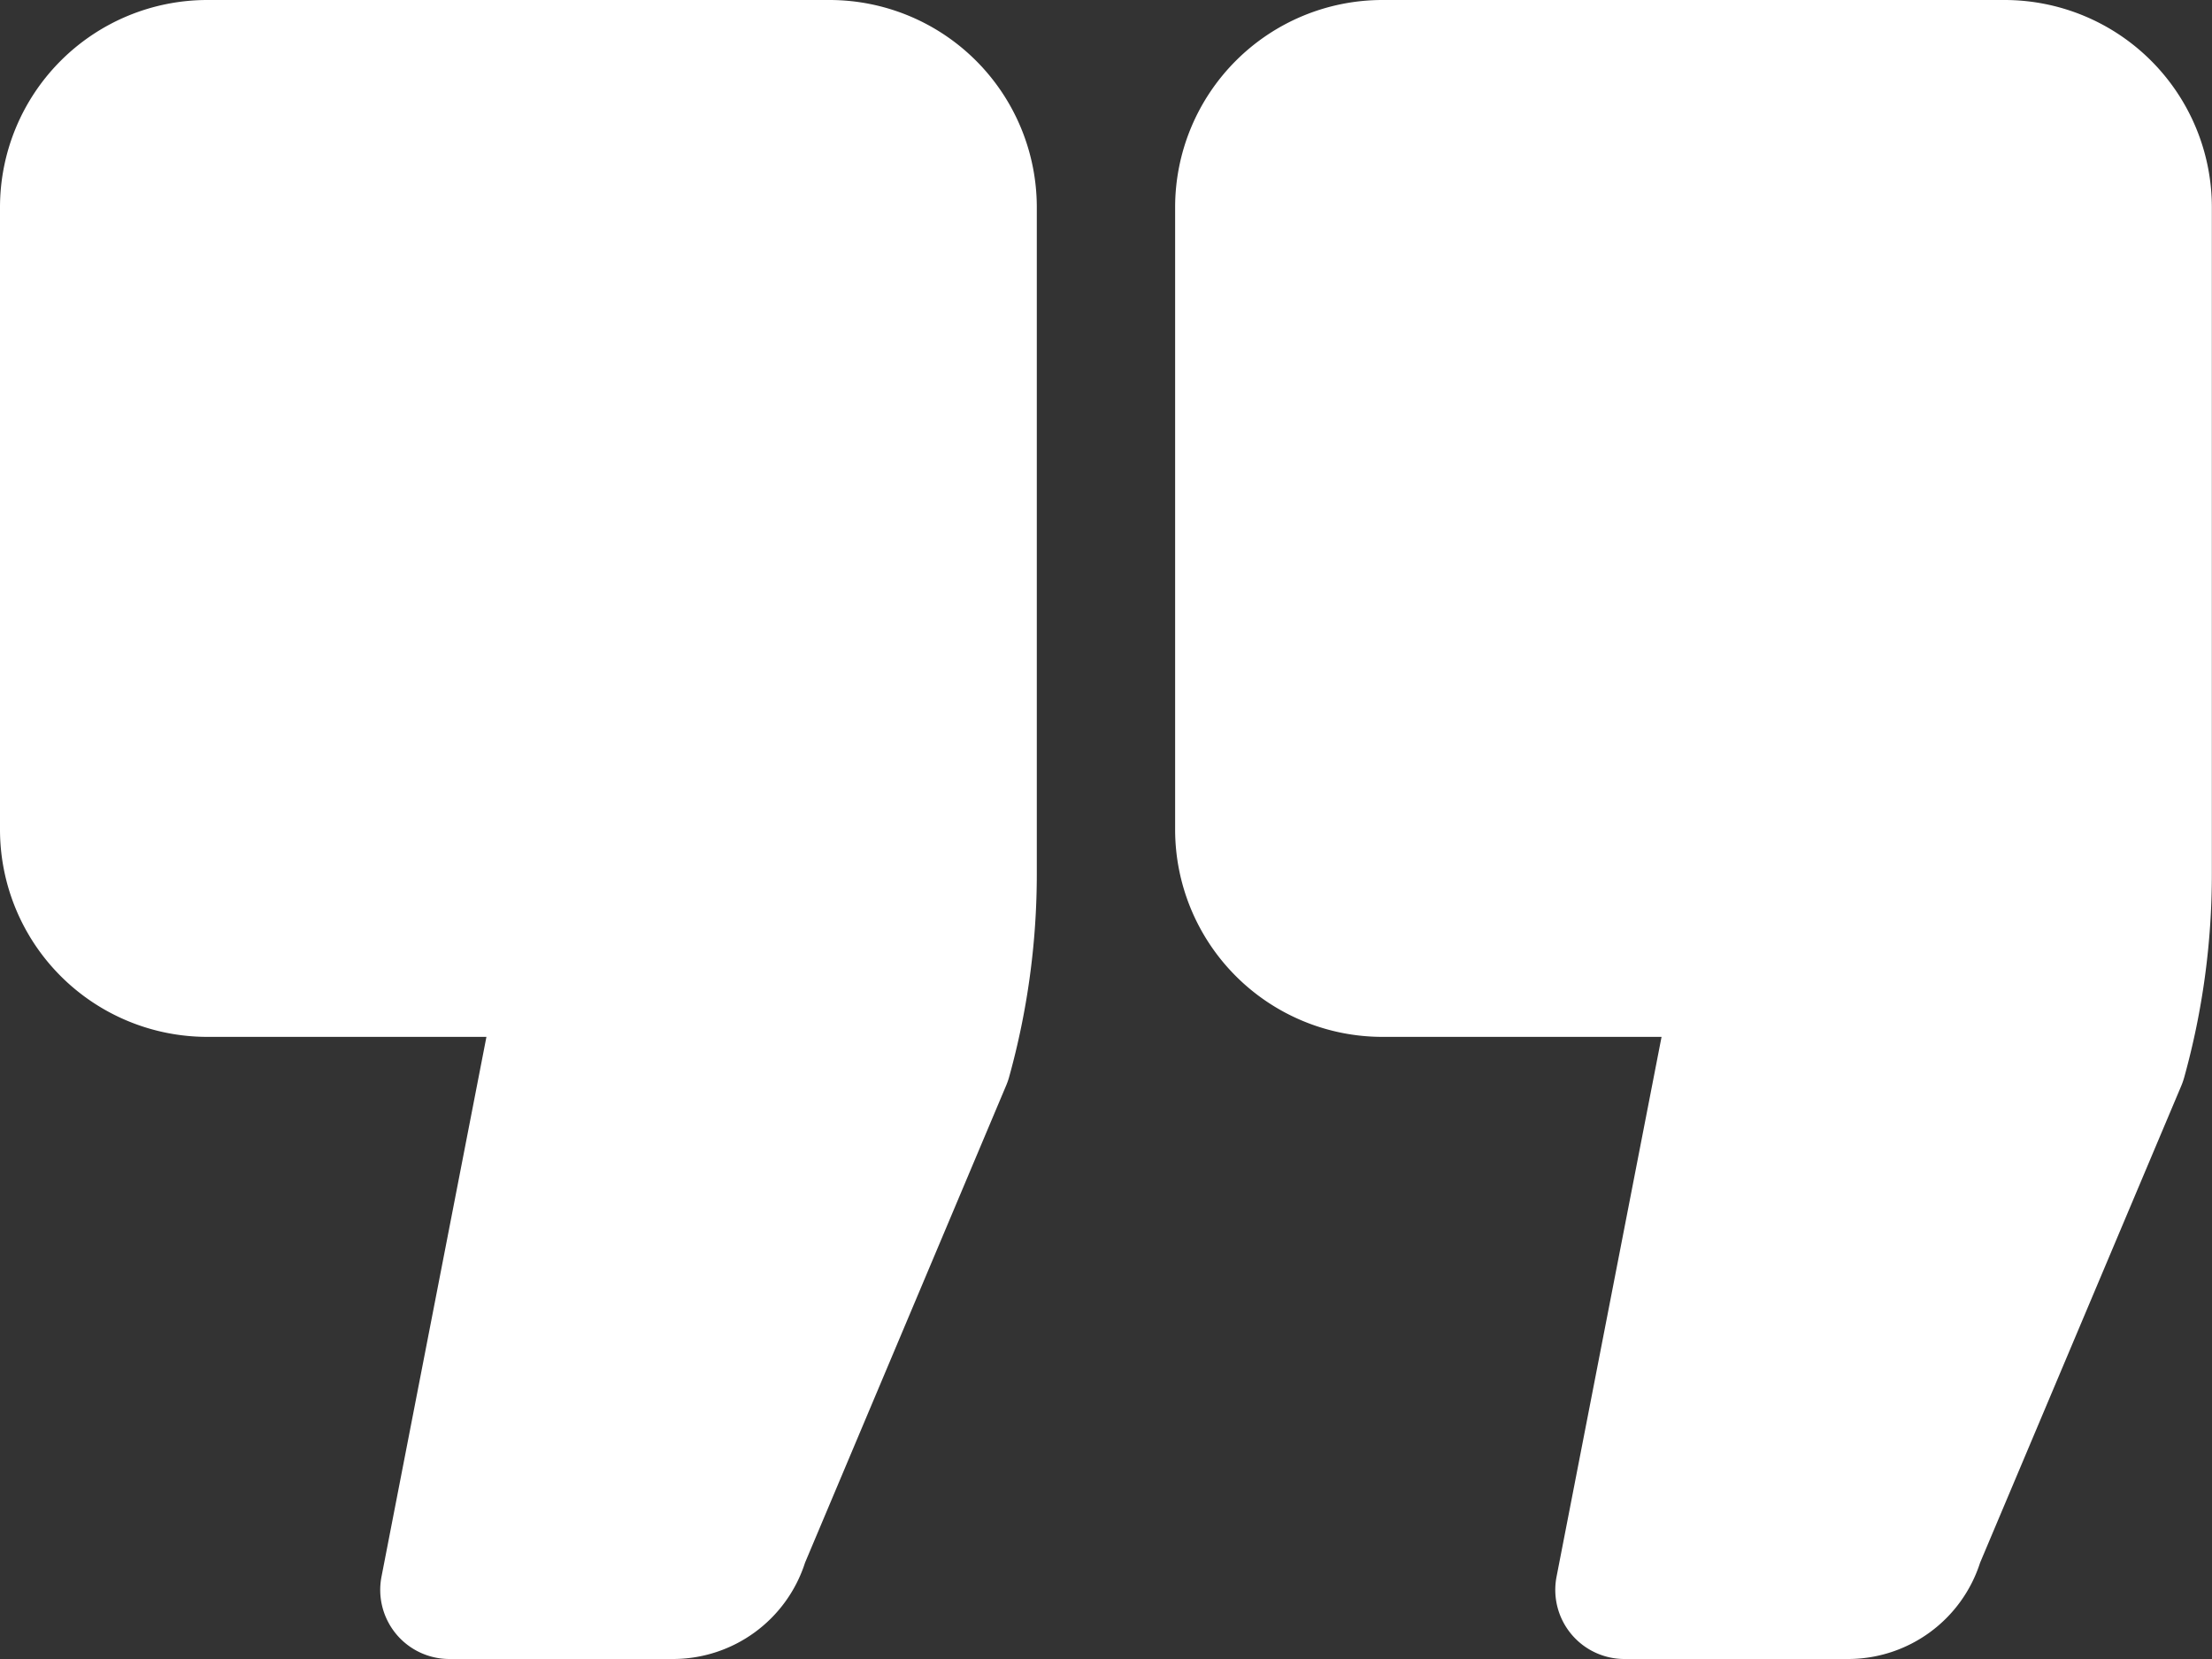 <svg xmlns="http://www.w3.org/2000/svg" width="32" height="24" viewBox="0 0 32 24">
  <rect x="0" y="0" width="32" height="24" fill="#333333" stroke="none"/>
  <defs>
    <style>
      .cls-1 {
        fill: #fff;
      }
    </style>
  </defs>
  <g id="quote" transform="translate(0 -4)">
    <path id="Tracé_6989" data-name="Tracé 6989" class="cls-1" d="M12,4H3A3,3,0,0,0,0,7v9a3,3,0,0,0,3,3H7.037L5.519,26.809A1,1,0,0,0,6.5,28H9.74a2.007,2.007,0,0,0,1.906-1.393L14.557,19.7a.987.987,0,0,0,.042-.121,10.983,10.983,0,0,0,.4-2.944V7a3,3,0,0,0-3-3Z"/>
    <path id="Tracé_6990" data-name="Tracé 6990" class="cls-1" d="M29,4H20a3,3,0,0,0-3,3v9a3,3,0,0,0,3,3h4.037l-1.519,7.809A1,1,0,0,0,23.5,28h3.24a2.006,2.006,0,0,0,1.905-1.393l2.911-6.9a1.077,1.077,0,0,0,.042-.121,10.993,10.993,0,0,0,.4-2.944V7a3,3,0,0,0-3-3Z"/>
  </g>
</svg>
